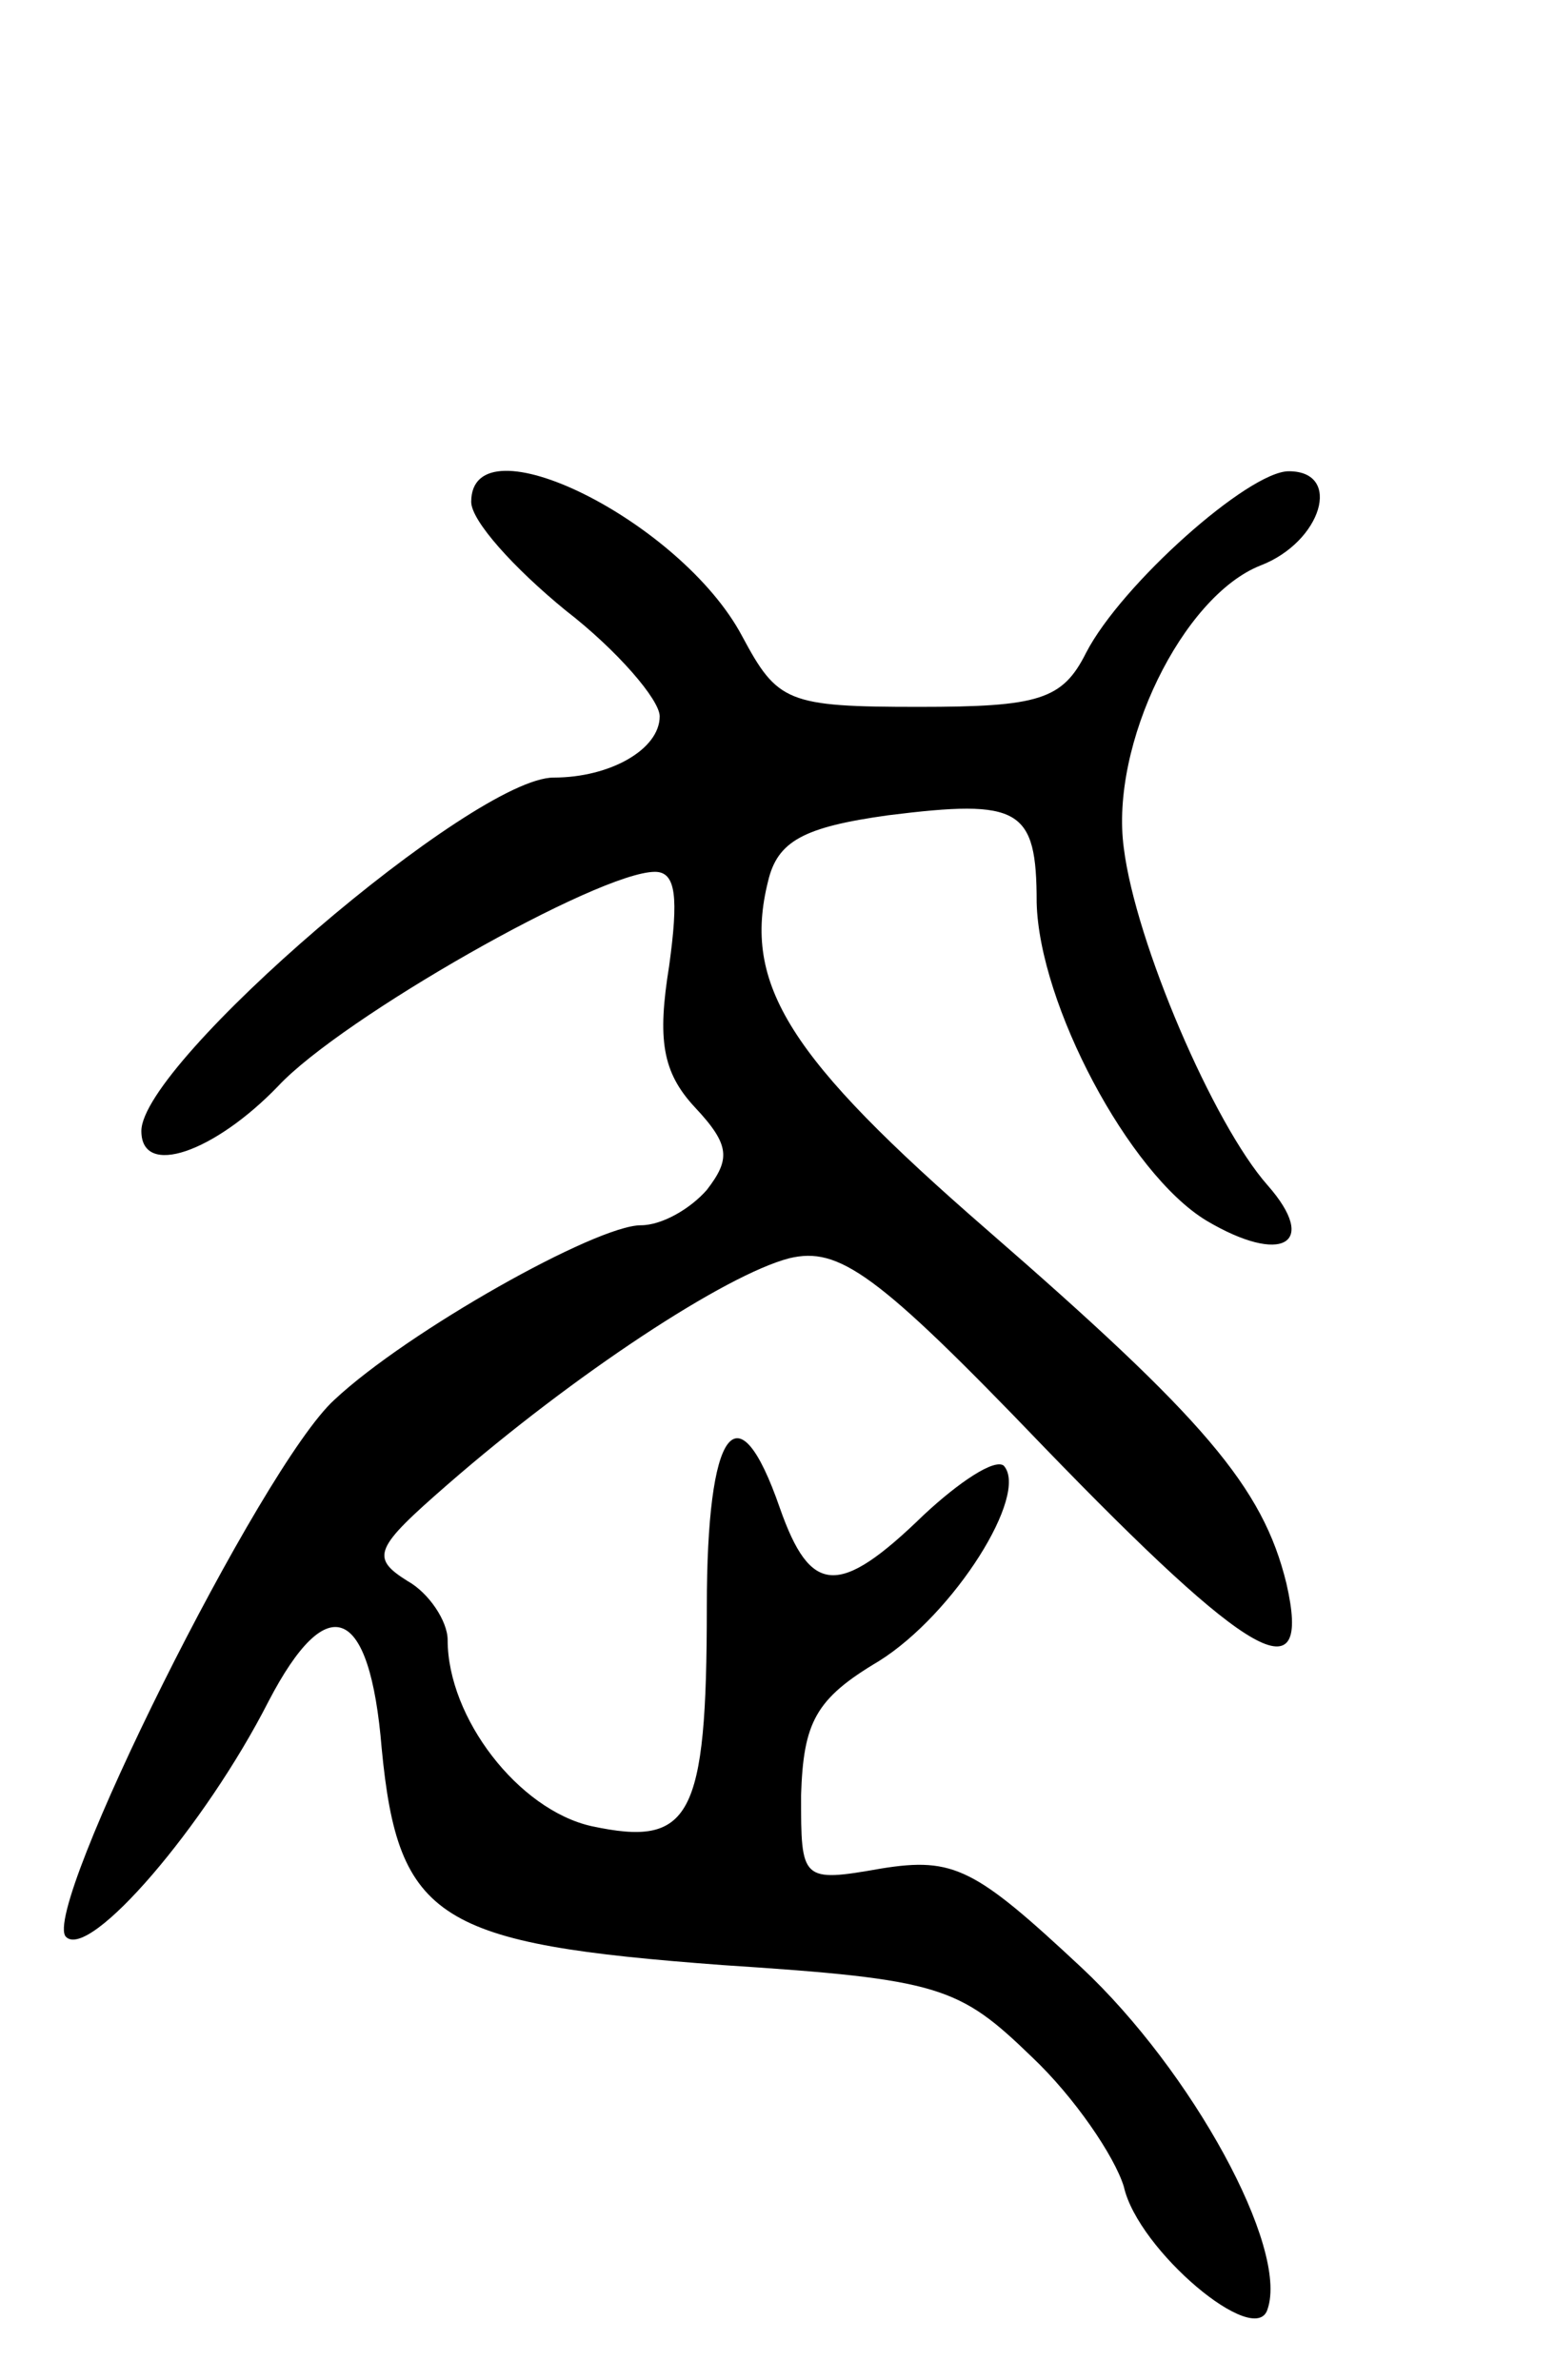 <svg version="1.0" xmlns="http://www.w3.org/2000/svg" width="66" height="101" viewBox="0 0 66 101" ><g transform="translate(0,101) scale(0.1,-0.1)" ><path d="M200 797 c0 -8 18 -28 40 -46 22 -17 40 -38 40 -45 0 -14 -21 -26 -45 -26 -34 0 -175 -121 -175 -150 0 -20 31 -9 58 19 27 29 136 91 160 91 9 0 10 -11 6 -40 -5 -31 -3 -45 11 -60 15 -16 15 -22 5 -35 -7 -8 -19 -15 -28 -15 -19 0 -99 -45 -130 -74 -31 -28 -125 -217 -114 -228 10 -10 59 47 86 100 25 48 43 41 48 -20 7 -73 24 -83 145 -92 92 -6 100 -9 131 -39 18 -17 35 -42 39 -55 6 -27 56 -69 61 -52 9 26 -32 101 -79 145 -45 42 -54 47 -85 42 -34 -6 -34 -5 -34 31 1 31 6 41 33 57 32 20 64 71 53 83 -4 3 -19 -7 -34 -21 -36 -35 -48 -34 -61 3 -18 52 -31 34 -31 -42 0 -90 -7 -102 -49 -93 -31 7 -61 46 -61 79 0 8 -8 20 -17 25 -16 10 -14 14 17 41 54 47 118 89 145 96 21 5 37 -6 108 -80 88 -91 114 -106 103 -58 -10 41 -35 70 -127 150 -84 73 -104 104 -93 148 4 17 15 23 51 28 56 7 63 3 63 -37 1 -43 39 -115 72 -135 32 -19 48 -10 26 15 -23 26 -56 103 -61 143 -6 44 25 107 58 120 26 10 35 40 12 40 -17 0 -71 -48 -86 -77 -10 -20 -20 -23 -71 -23 -56 0 -60 2 -75 30 -26 49 -115 93 -115 57z"/></g></svg> 
